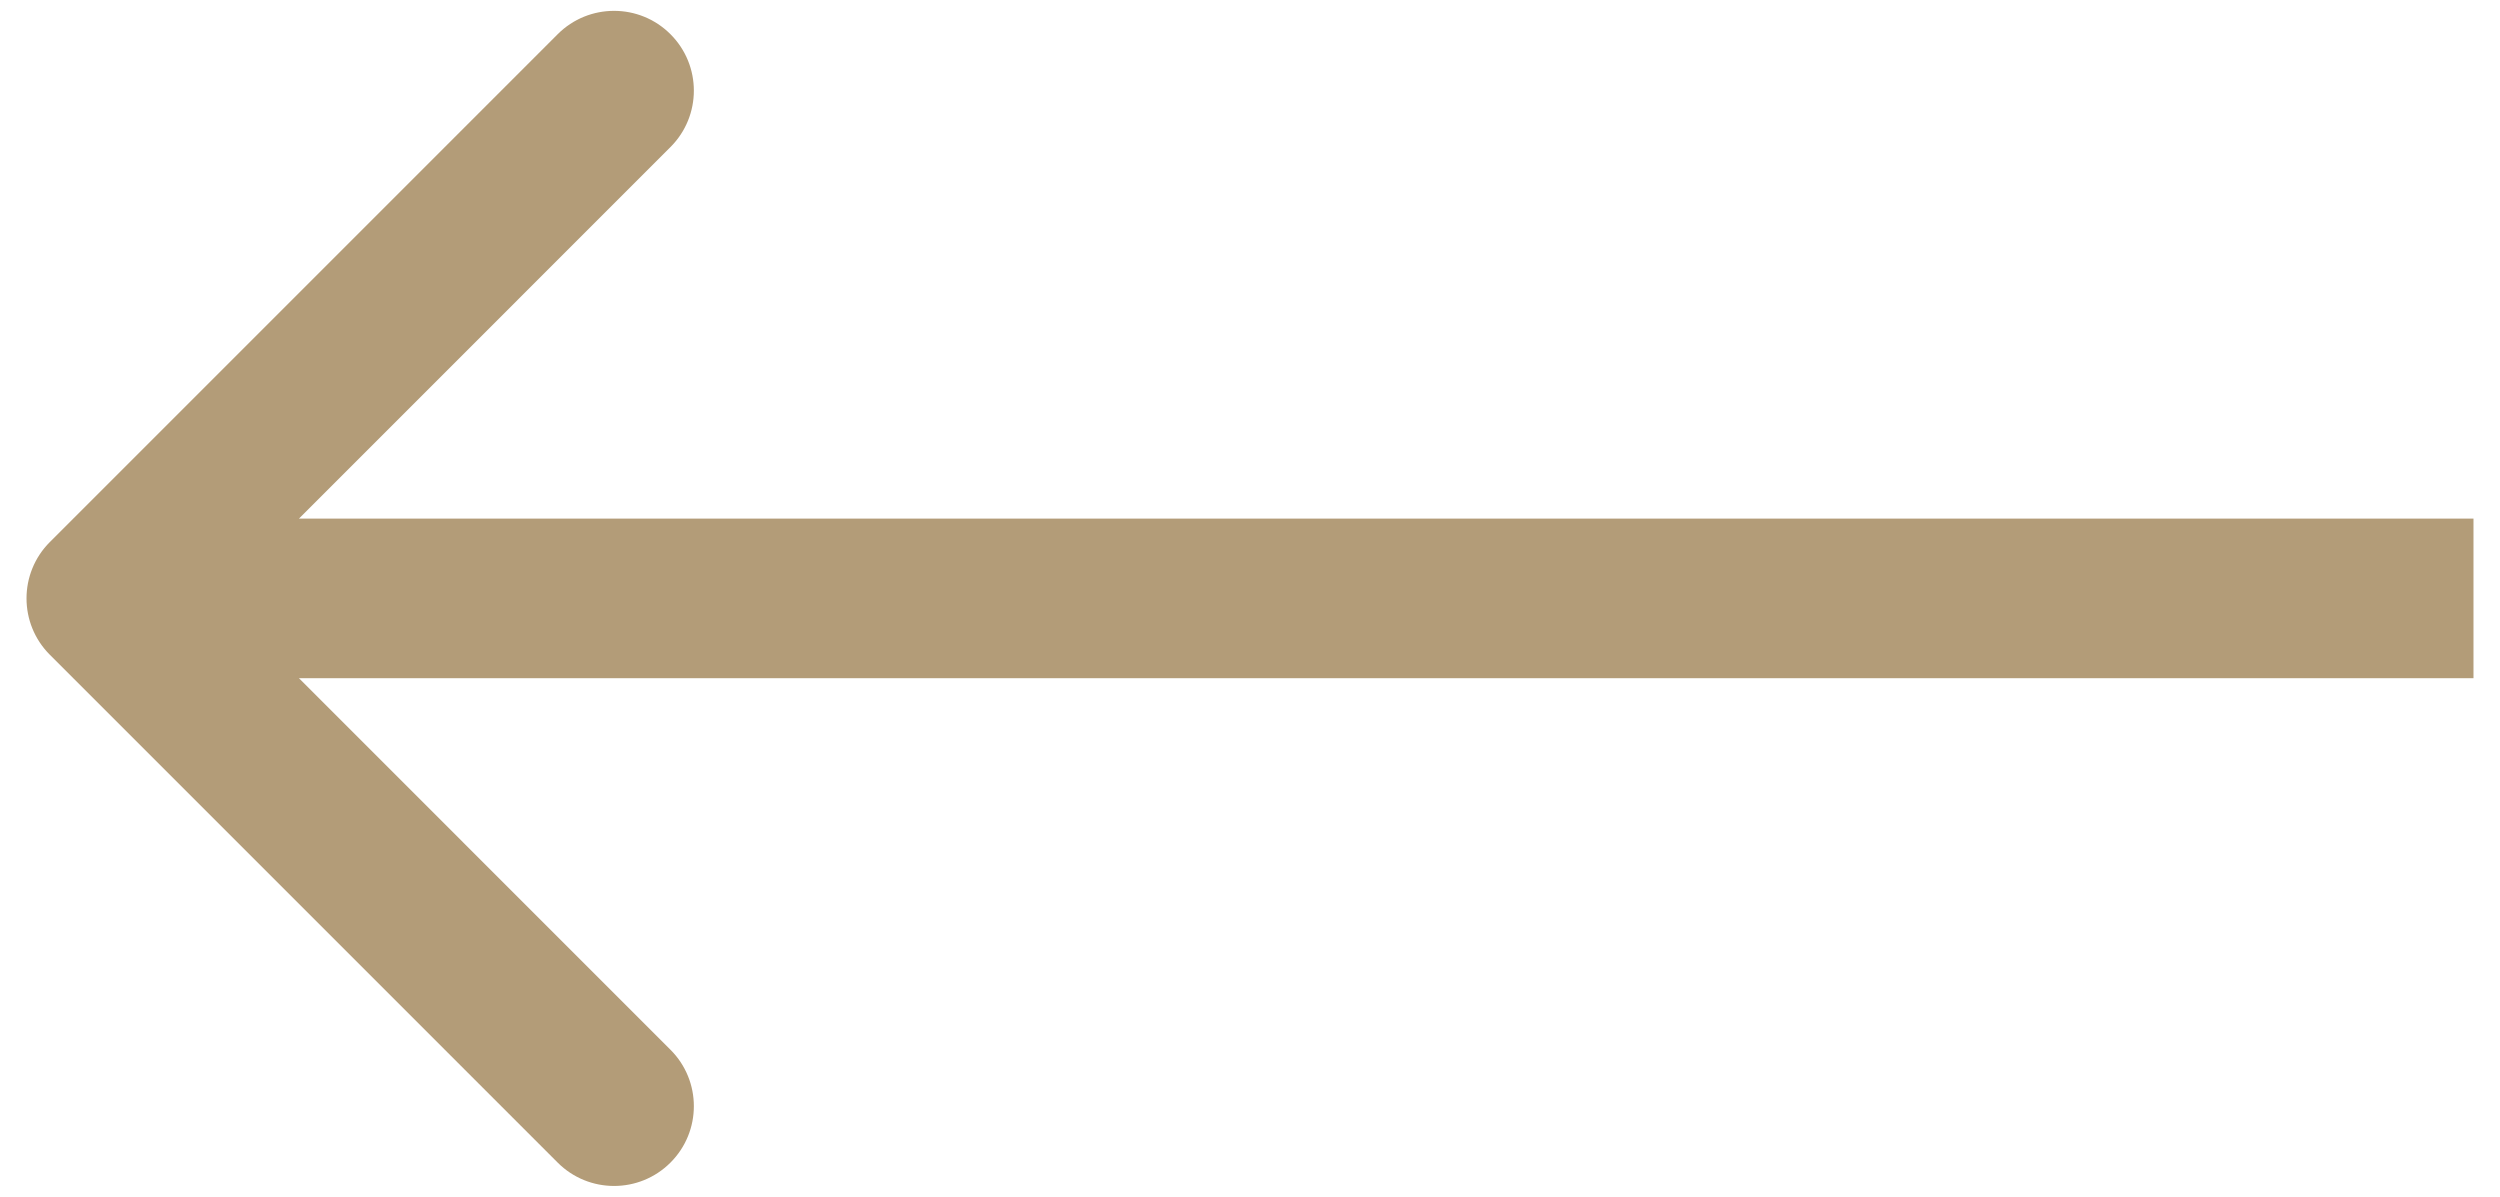 <?xml version="1.0" encoding="UTF-8"?> <svg xmlns="http://www.w3.org/2000/svg" width="94" height="45" viewBox="0 0 94 45" fill="none"> <path d="M1.876 20.379C0.704 21.55 0.704 23.45 1.876 24.621L20.968 43.713C22.139 44.885 24.039 44.885 25.21 43.713C26.382 42.542 26.382 40.642 25.21 39.471L8.24 22.5L25.21 5.529C26.382 4.358 26.382 2.458 25.21 1.287C24.039 0.115 22.139 0.115 20.968 1.287L1.876 20.379ZM93.003 19.5L3.997 19.5V25.5L93.003 25.5V19.5Z" fill="#B39C78"></path> </svg> 